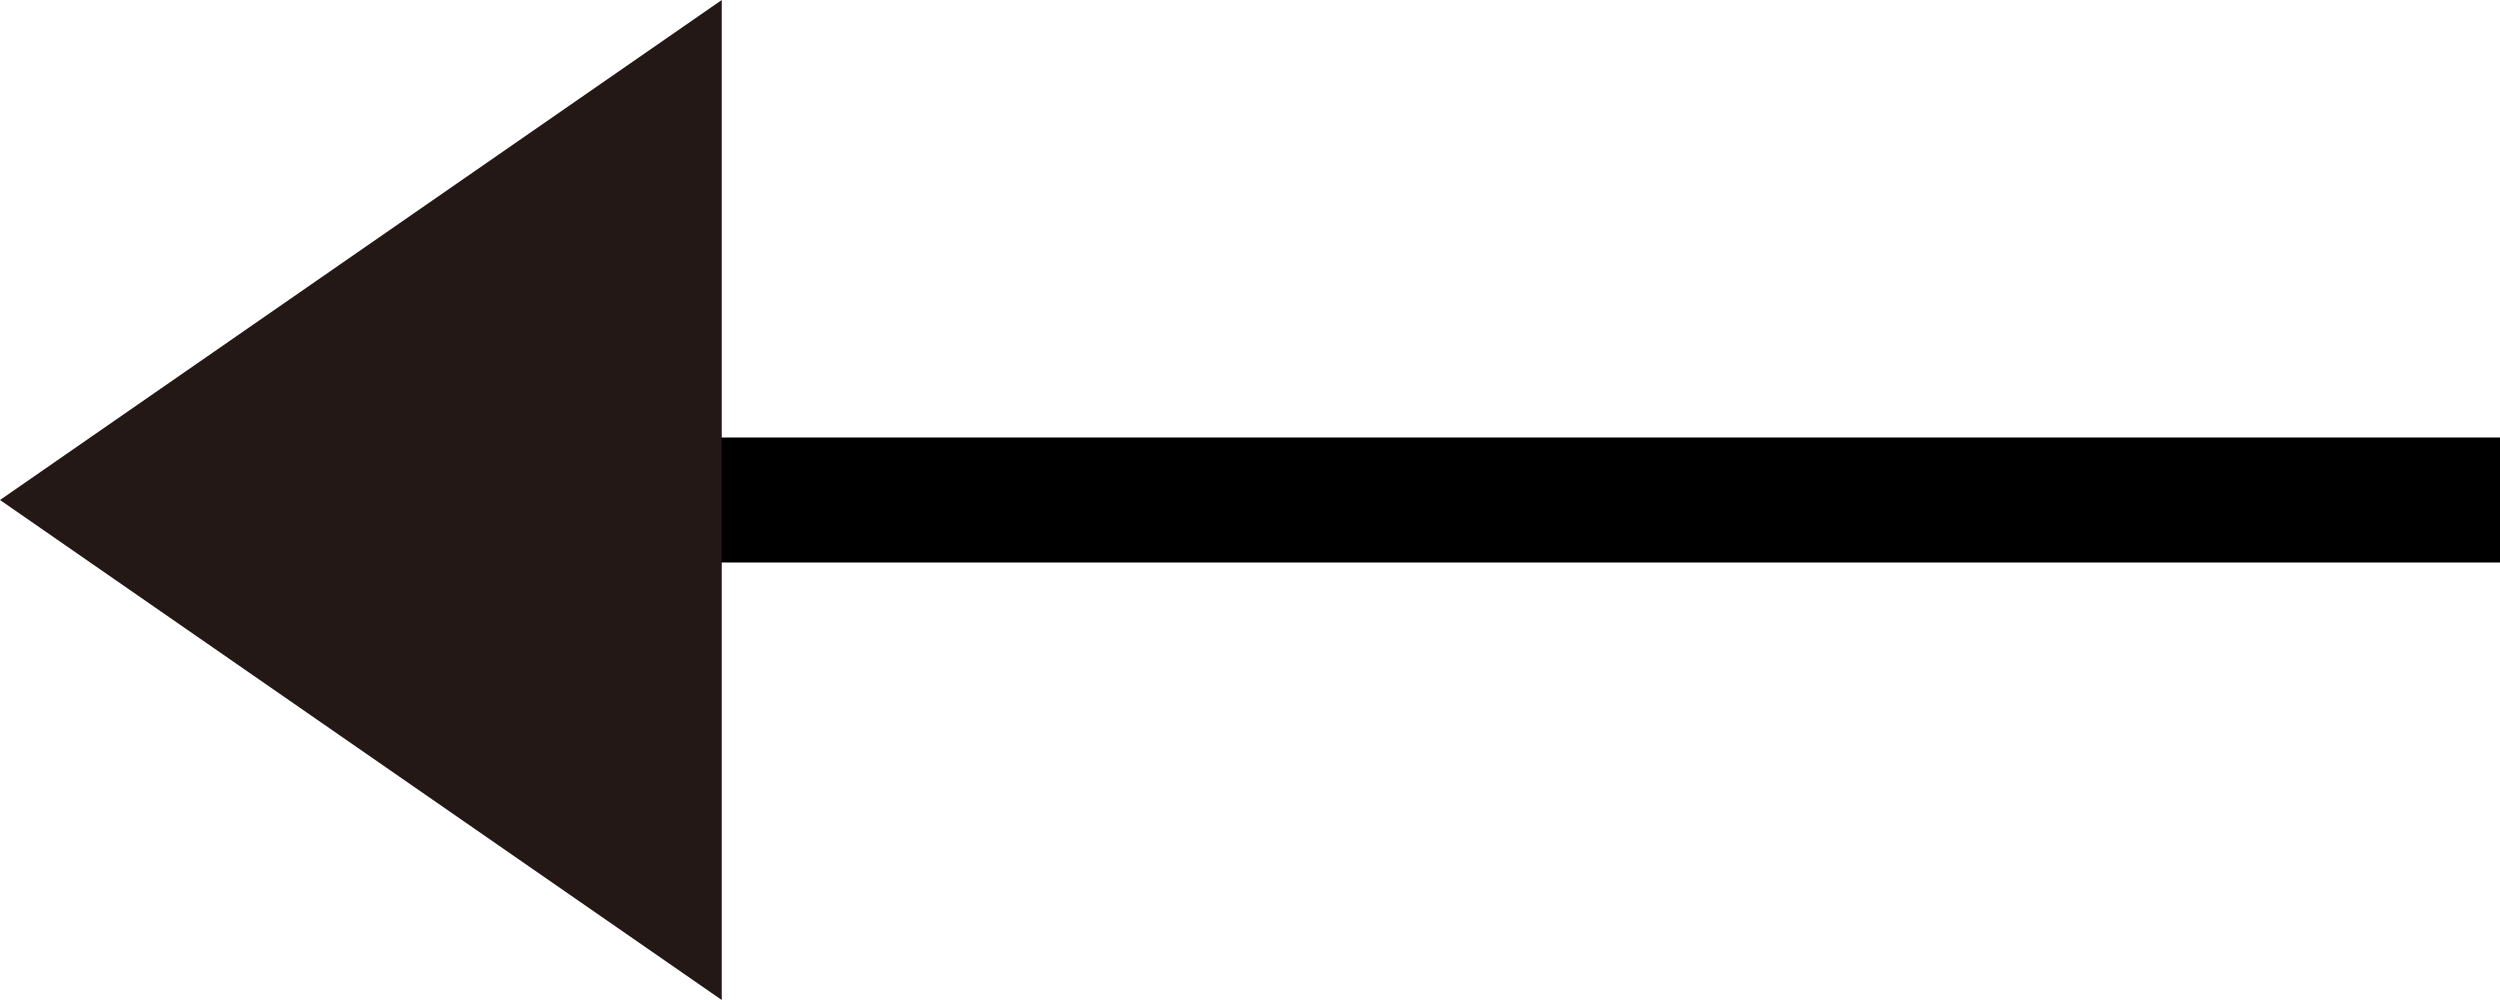 <?xml version="1.0" encoding="UTF-8"?><svg id="_レイヤー_2" xmlns="http://www.w3.org/2000/svg" width="20" height="8" viewBox="0 0 20 8"><g id="T"><line x1="20" y1="4" x2="2" y2="4" fill="none" stroke="#000" stroke-miterlimit="10"/><polygon points="5.774 8 0 4 5.774 0 5.774 8" fill="#231815" stroke-width="0"/></g></svg>